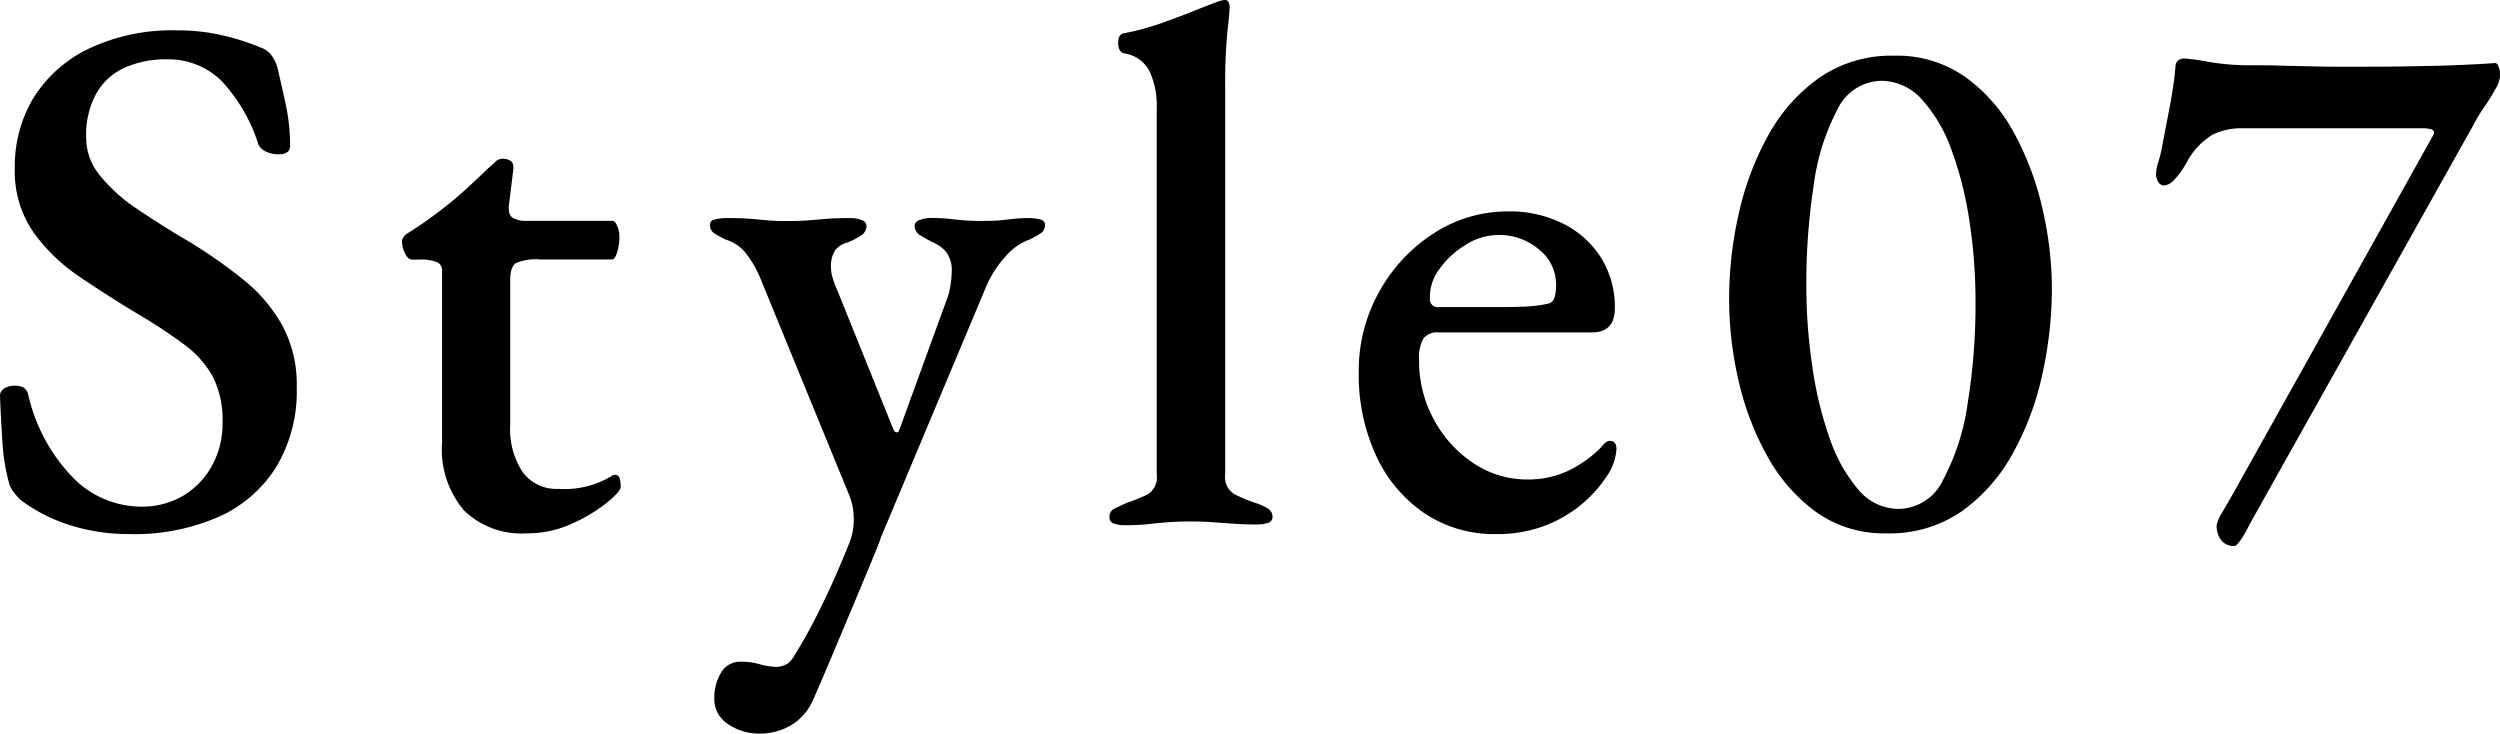 <svg xmlns="http://www.w3.org/2000/svg" width="60.66" height="17.801" viewBox="0 0 60.66 17.801"><path d="M3.149 12.959a4.732 4.732 0 01-1.421-.207A4.007 4.007 0 01.5 12.131a2.09 2.09 0 01-.153-.17.677.677 0 01-.118-.207 4.878 4.878 0 01-.171-1.035A43.829 43.829 0 010 9.611a.207.207 0 01.107-.189.506.506 0 01.252-.063.432.432 0 01.207.041.273.273 0 01.118.172A4.236 4.236 0 001.8 11.619a2.335 2.335 0 001.6.674 1.981 1.981 0 001.054-.27 1.914 1.914 0 00.692-.728A2.117 2.117 0 005.4 10.26a2.346 2.346 0 00-.233-1.116 2.44 2.44 0 00-.685-.775 12.149 12.149 0 00-1.116-.738 30.392 30.392 0 01-1.412-.9A4.374 4.374 0 01.81 5.633a2.594 2.594 0 01-.451-1.547 3.231 3.231 0 01.459-1.72A3.227 3.227 0 012.16 1.178 4.716 4.716 0 014.284.737a4.742 4.742 0 011.179.136 5.607 5.607 0 01.854.278.547.547 0 01.262.181.914.914 0 01.152.306 46 46 0 01.2.882 4.867 4.867 0 01.108 1.025c0 .133-.1.2-.288.2a.682.682 0 01-.307-.072.334.334 0 01-.179-.181 4.03 4.03 0 00-.891-1.53 1.837 1.837 0 00-1.342-.522 2.447 2.447 0 00-.98.19 1.5 1.5 0 00-.7.611 2.089 2.089 0 00-.261 1.108 1.432 1.432 0 00.333.908 3.953 3.953 0 00.9.81q.567.387 1.27.8a12.033 12.033 0 011.328.933 3.788 3.788 0 01.935 1.11A3.025 3.025 0 017.2 9.4a3.557 3.557 0 01-.5 1.934 3.166 3.166 0 01-1.413 1.215 5.1 5.1 0 01-2.138.41zm9.628-.018a1.993 1.993 0 01-1.52-.558 2.283 2.283 0 01-.531-1.637V6.569a.217.217 0 00-.118-.207 1.1 1.1 0 00-.459-.063h-.143q-.108 0-.18-.153a.677.677 0 01-.072-.3.2.2 0 01.045-.1.24.24 0 01.081-.08q.378-.234.747-.514c.245-.185.474-.375.684-.566s.386-.361.531-.5c.072-.061.132-.114.179-.162a.243.243 0 01.181-.072.334.334 0 01.189.053c.053.036.075.109.063.216L12.346 5c-.012.143.02.24.1.287a.631.631 0 00.333.072h2.089c.035 0 .072.043.108.126a.641.641 0 01.053.252 1.3 1.3 0 01-.053.378c-.036.121-.078.18-.126.18H13.1a1.212 1.212 0 00-.585.091c-.09.059-.135.2-.135.413V10.3a1.894 1.894 0 00.306 1.162 1.019 1.019 0 00.864.4 2.2 2.2 0 001.278-.305.167.167 0 01.09-.036.113.113 0 01.117.089.7.7 0 01.026.2c0 .071-.107.2-.324.378a3.9 3.9 0 01-.845.512 2.613 2.613 0 01-1.115.241zm5.635 4.859a1.31 1.31 0 01-.738-.225.721.721 0 01-.342-.638 1.164 1.164 0 01.162-.612.533.533 0 01.486-.27 1.656 1.656 0 01.459.063 1.56 1.56 0 00.405.063.575.575 0 00.27-.081.673.673 0 00.18-.226q.18-.287.388-.674c.137-.259.284-.555.44-.891s.318-.714.486-1.134a1.521 1.521 0 00.108-.576 1.624 1.624 0 00-.035-.342 1.74 1.74 0 00-.109-.324L18.448 6.75a2.577 2.577 0 00-.342-.595.979.979 0 00-.5-.342 2.973 2.973 0 01-.262-.143.238.238 0 01-.116-.217c0-.072.047-.117.143-.135a1.429 1.429 0 01.235-.027c.263 0 .467.007.611.019l.4.036a5 5 0 00.468.017c.228 0 .408-.006.54-.017l.423-.036c.15-.012.352-.019.6-.019a.769.769 0 01.251.045.161.161 0 01.126.153.284.284 0 01-.162.243 1.7 1.7 0 01-.3.153.528.528 0 00-.3.189.724.724 0 00-.1.424.914.914 0 00.054.287 3.385 3.385 0 00.126.324L21.67 10.4c.024.061.055.091.09.091s.048-.03.072-.091l1.134-3.114a1.574 1.574 0 00.091-.332 2.222 2.222 0 00.035-.352.74.74 0 00-.126-.476.79.79 0 00-.288-.226c-.1-.048-.2-.1-.315-.171a.283.283 0 01-.171-.243q0-.106.135-.153a.808.808 0 01.243-.045 4.5 4.5 0 01.594.037 5.369 5.369 0 00.685.035c.191 0 .341-.006.449-.017l.302-.033a3.143 3.143 0 01.378-.019 1.431 1.431 0 01.234.027q.144.027.144.135a.239.239 0 01-.117.217c-.078.048-.165.1-.261.143a1.4 1.4 0 00-.585.415 2.553 2.553 0 00-.477.755l-2.538 6.048c-.035.109-.111.3-.225.576l-.405.973-.495 1.178q-.261.621-.513 1.2a1.353 1.353 0 01-.531.631 1.505 1.505 0 01-.797.211zm8.867-5.056a.811.811 0 01-.242-.037.153.153 0 01-.117-.162.216.216 0 01.126-.207q.126-.061.288-.135a4.684 4.684 0 00.5-.2.48.48 0 00.233-.486V2.609a1.978 1.978 0 00-.171-.873.82.82 0 00-.621-.441c-.095-.024-.143-.107-.143-.252s.042-.209.126-.233a6.384 6.384 0 00.882-.234c.276-.1.534-.192.774-.289s.456-.18.647-.252A.6.6 0 0129.728 0a.087.087 0 01.081.053.244.244 0 01.027.109c0 .1-.019.3-.055.611a13.735 13.735 0 00-.053 1.4v9.347a.479.479 0 00.234.476 3.658 3.658 0 00.5.207 1.561 1.561 0 01.288.127.231.231 0 01.126.215.142.142 0 01-.117.144.822.822 0 01-.243.037c-.228 0-.426-.007-.594-.019l-.487-.035c-.156-.012-.341-.019-.557-.019s-.385.007-.54.019-.313.026-.468.045a5.616 5.616 0 01-.591.027zm9.021.215a3.04 3.04 0 01-1.72-.494 3.4 3.4 0 01-1.18-1.387 4.665 4.665 0 01-.431-2.06 3.9 3.9 0 01.5-1.945A3.944 3.944 0 0134.79 5.66a3.308 3.308 0 011.818-.531 2.9 2.9 0 011.324.3 2.293 2.293 0 01.918.828 2.25 2.25 0 01.333 1.215c0 .4-.187.594-.559.594H34.9a.421.421 0 00-.36.144.927.927 0 00-.107.522 2.962 2.962 0 00.359 1.449 2.931 2.931 0 00.954 1.053 2.314 2.314 0 001.315.4 2.264 2.264 0 00.98-.207 2.878 2.878 0 00.819-.584.6.6 0 01.1-.108.153.153 0 01.1-.037c.107 0 .162.067.162.2a1.341 1.341 0 01-.252.683 3.157 3.157 0 01-.64.694 3.116 3.116 0 01-.9.5 3.263 3.263 0 01-1.13.184zm-1.384-5.508h1.44q.468 0 .739-.017a3.216 3.216 0 00.5-.073.222.222 0 00.126-.152 1.07 1.07 0 00.036-.3 1.085 1.085 0 00-.414-.855 1.481 1.481 0 00-.991-.352 1.5 1.5 0 00-.783.234 2.159 2.159 0 00-.638.585 1.113 1.113 0 00-.235.711.191.191 0 00.22.219zm10.857 5.49a2.836 2.836 0 01-1.682-.5A4.112 4.112 0 0142.9 11.1a6.849 6.849 0 01-.711-1.845 8.813 8.813 0 01-.234-2 9.428 9.428 0 01.234-2.07 7.067 7.067 0 01.72-1.909 4.161 4.161 0 011.242-1.394 3.085 3.085 0 011.819-.531 2.872 2.872 0 011.691.5 3.968 3.968 0 011.189 1.34 7.092 7.092 0 01.7 1.836A8.684 8.684 0 0149.787 7a9.713 9.713 0 01-.225 2.051 7.013 7.013 0 01-.71 1.926 4.226 4.226 0 01-1.243 1.423 3.069 3.069 0 01-1.836.541zm.306-.593a1.208 1.208 0 001.071-.711 5.6 5.6 0 00.594-1.855 15.058 15.058 0 00.19-2.456 12.9 12.9 0 00-.145-1.945 8.7 8.7 0 00-.432-1.728 3.636 3.636 0 00-.719-1.233 1.326 1.326 0 00-.991-.459 1.2 1.2 0 00-1.062.693 5.409 5.409 0 00-.575 1.827 15.647 15.647 0 00-.181 2.449 13.234 13.234 0 00.145 1.962 9.044 9.044 0 00.422 1.746 3.791 3.791 0 00.694 1.241 1.276 1.276 0 00.989.469zm8.137.9a.379.379 0 01-.323-.144.577.577 0 01-.109-.36.969.969 0 01.144-.324l.27-.469 4.824-8.639c.037-.06.045-.1.027-.136s-.087-.051-.207-.063h-4.409a1.6 1.6 0 00-.747.154 1.748 1.748 0 00-.6.621q-.036.072-.126.216a1.554 1.554 0 01-.216.269.353.353 0 01-.234.127.163.163 0 01-.144-.09.349.349 0 01-.053-.181 1.061 1.061 0 01.053-.288c.036-.119.06-.21.073-.269l.2-1.045c.074-.385.12-.707.144-.972 0-.108.033-.176.1-.207a.221.221 0 01.153-.026 5.291 5.291 0 01.558.08 5.926 5.926 0 001.026.082c.228 0 .462 0 .7.008s.489.012.748.018.518.009.782.009c.54 0 1.065 0 1.575-.009s.957-.018 1.341-.036.642-.033.774-.045c.036 0 .066.033.09.1a.548.548 0 01.036.188.792.792 0 01-.117.343 5 5 0 01-.279.449 3.8 3.8 0 00-.27.451l-5.418 9.666a2.479 2.479 0 01-.189.341c-.084.121-.141.181-.177.181z" data-name="レイヤー 2"/></svg>